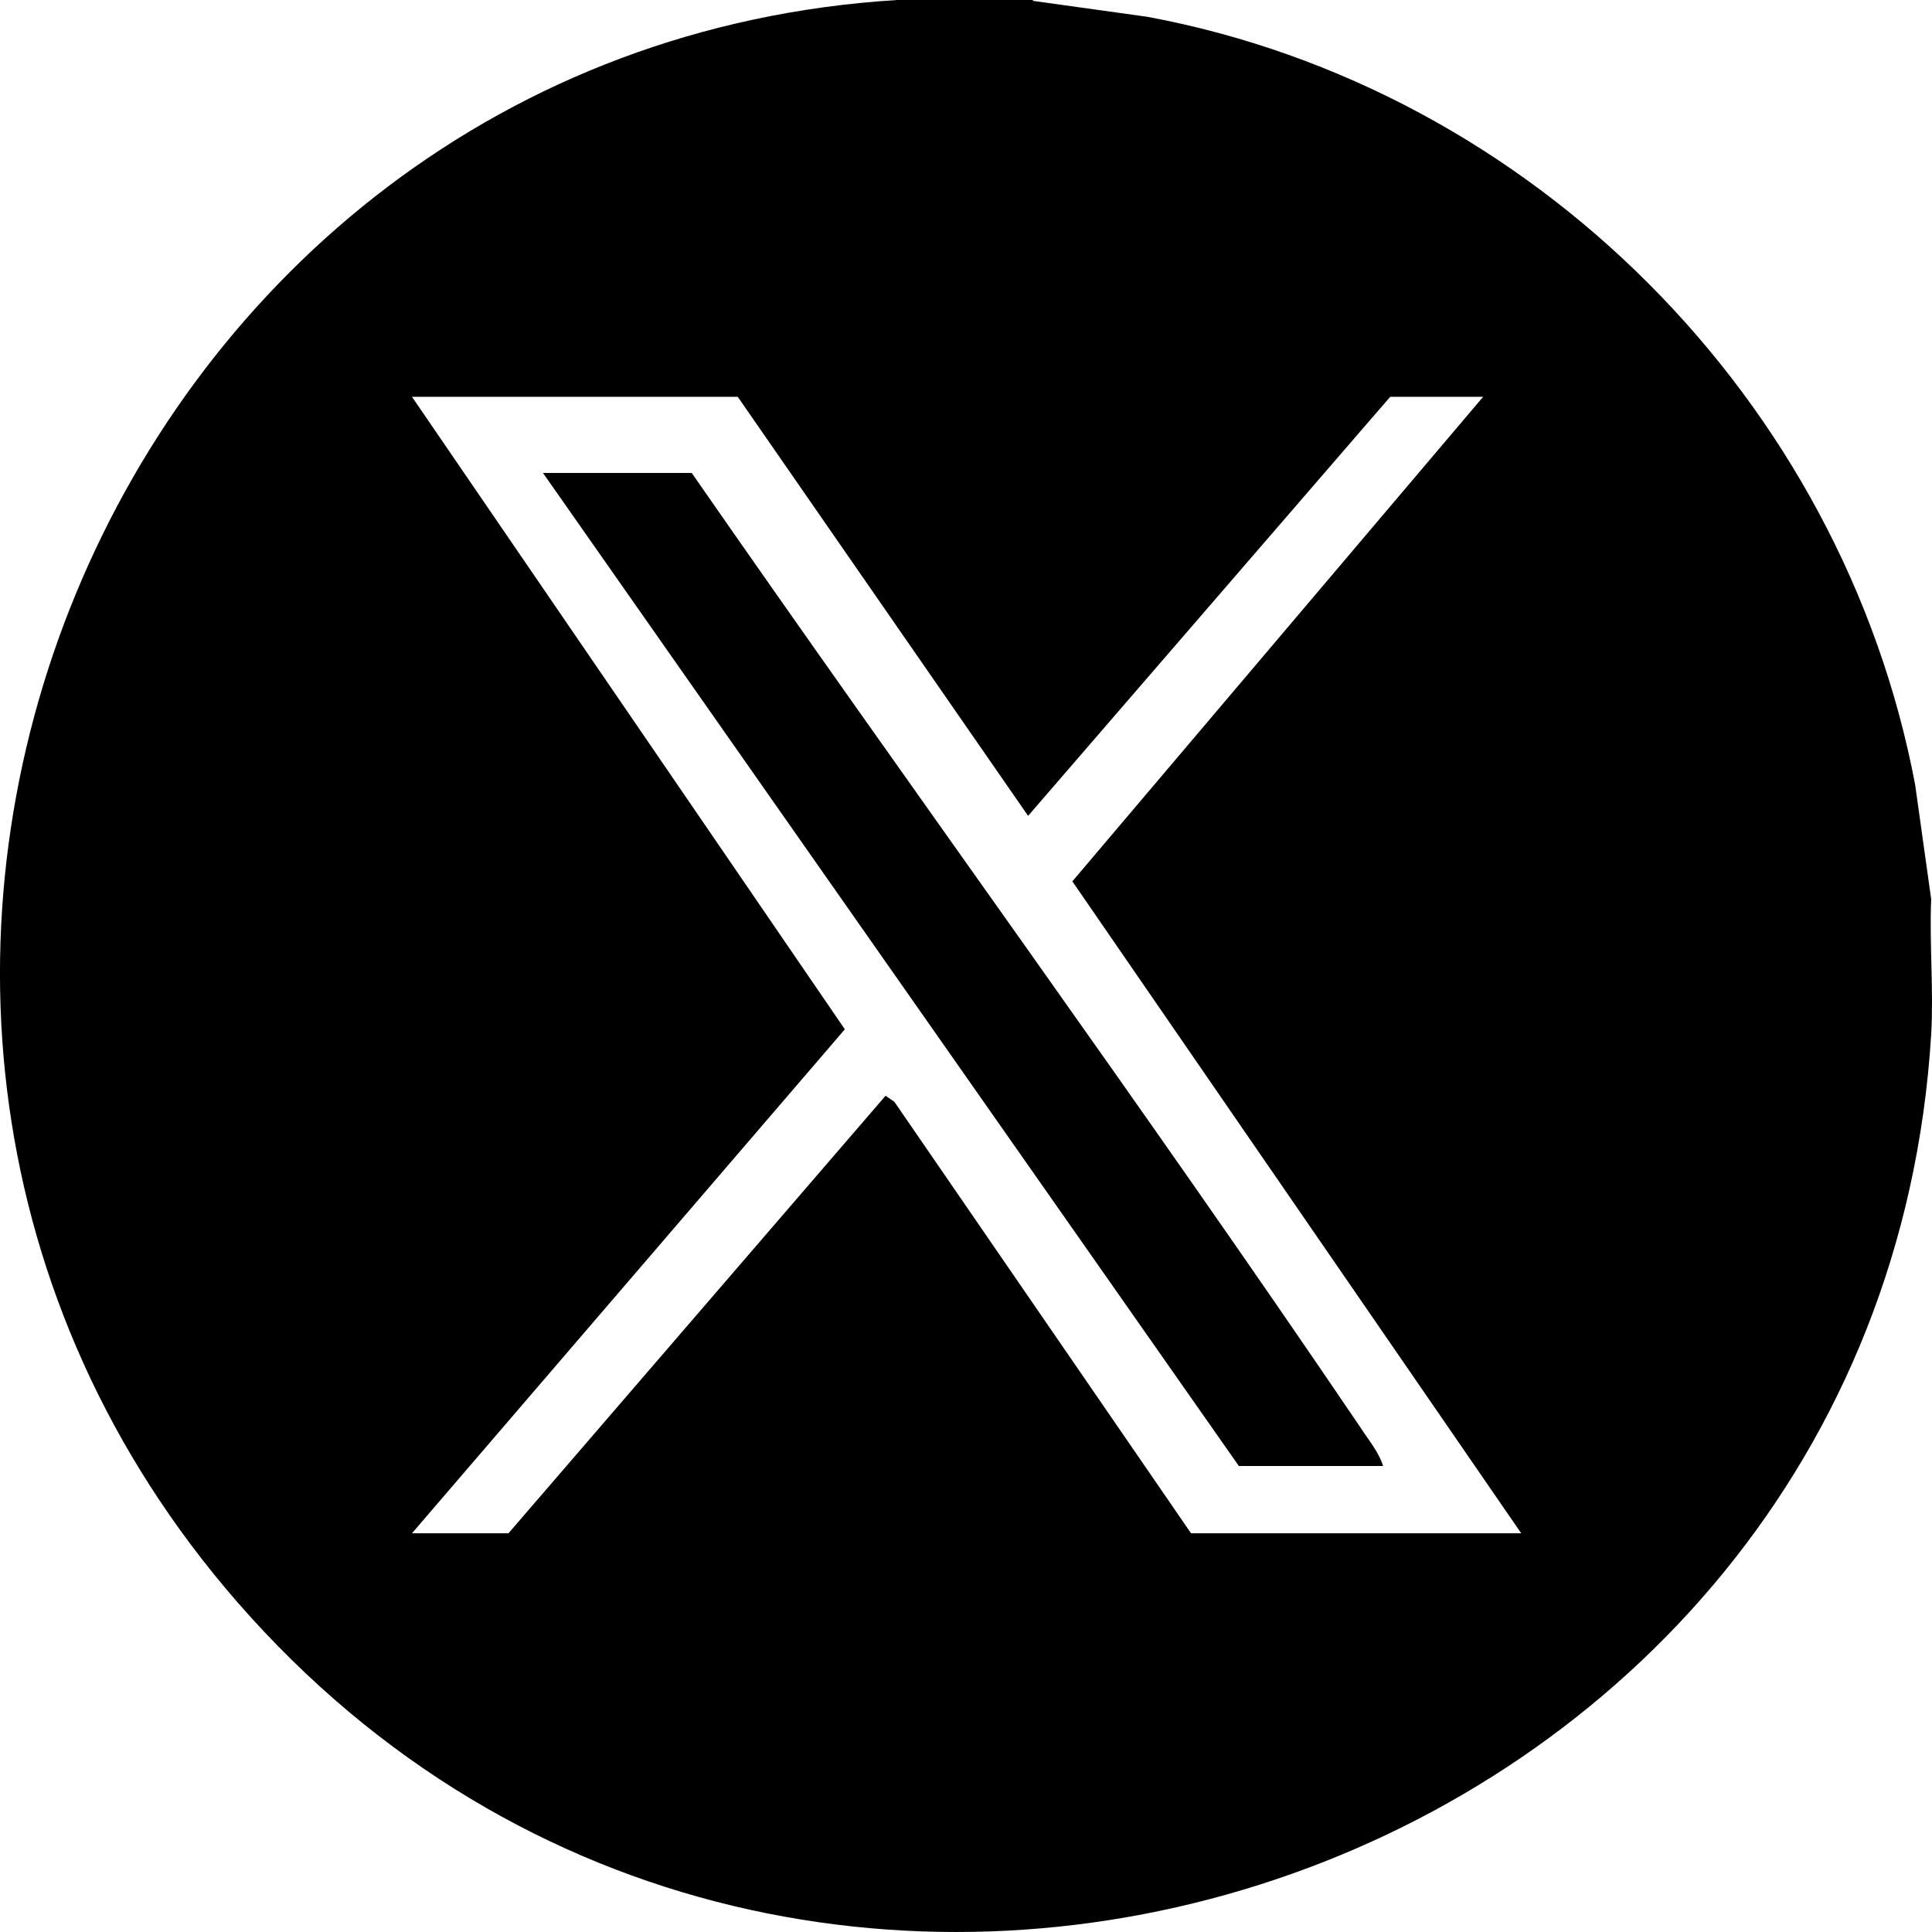 <?xml version="1.0" encoding="UTF-8"?>
<svg xmlns="http://www.w3.org/2000/svg" width="21" height="21" viewBox="0 0 21 21" fill="none">
  <path d="M11.233 0.01L12.474 0.183C16.66 0.963 20.028 4.352 20.817 8.531L20.991 9.773C20.971 10.254 21.019 10.764 20.991 11.246C20.423 20.47 8.712 24.446 2.582 17.417C-3.105 10.889 1.187 0.53 9.751 0H11.223L11.233 0.01ZM16.112 4.313H15.111L11.175 8.868L8.019 4.313H4.478L9.183 11.188L4.478 16.666H5.527L9.626 11.91L9.722 11.977L12.946 16.666H16.535L11.656 9.58L16.121 4.313H16.112Z" fill="black"></path>
  <path d="M15.044 15.935H13.466L5.902 5.141H7.519C9.925 8.608 12.417 12.016 14.784 15.511C14.871 15.646 14.986 15.781 15.034 15.935H15.044Z" fill="black"></path>
</svg>
